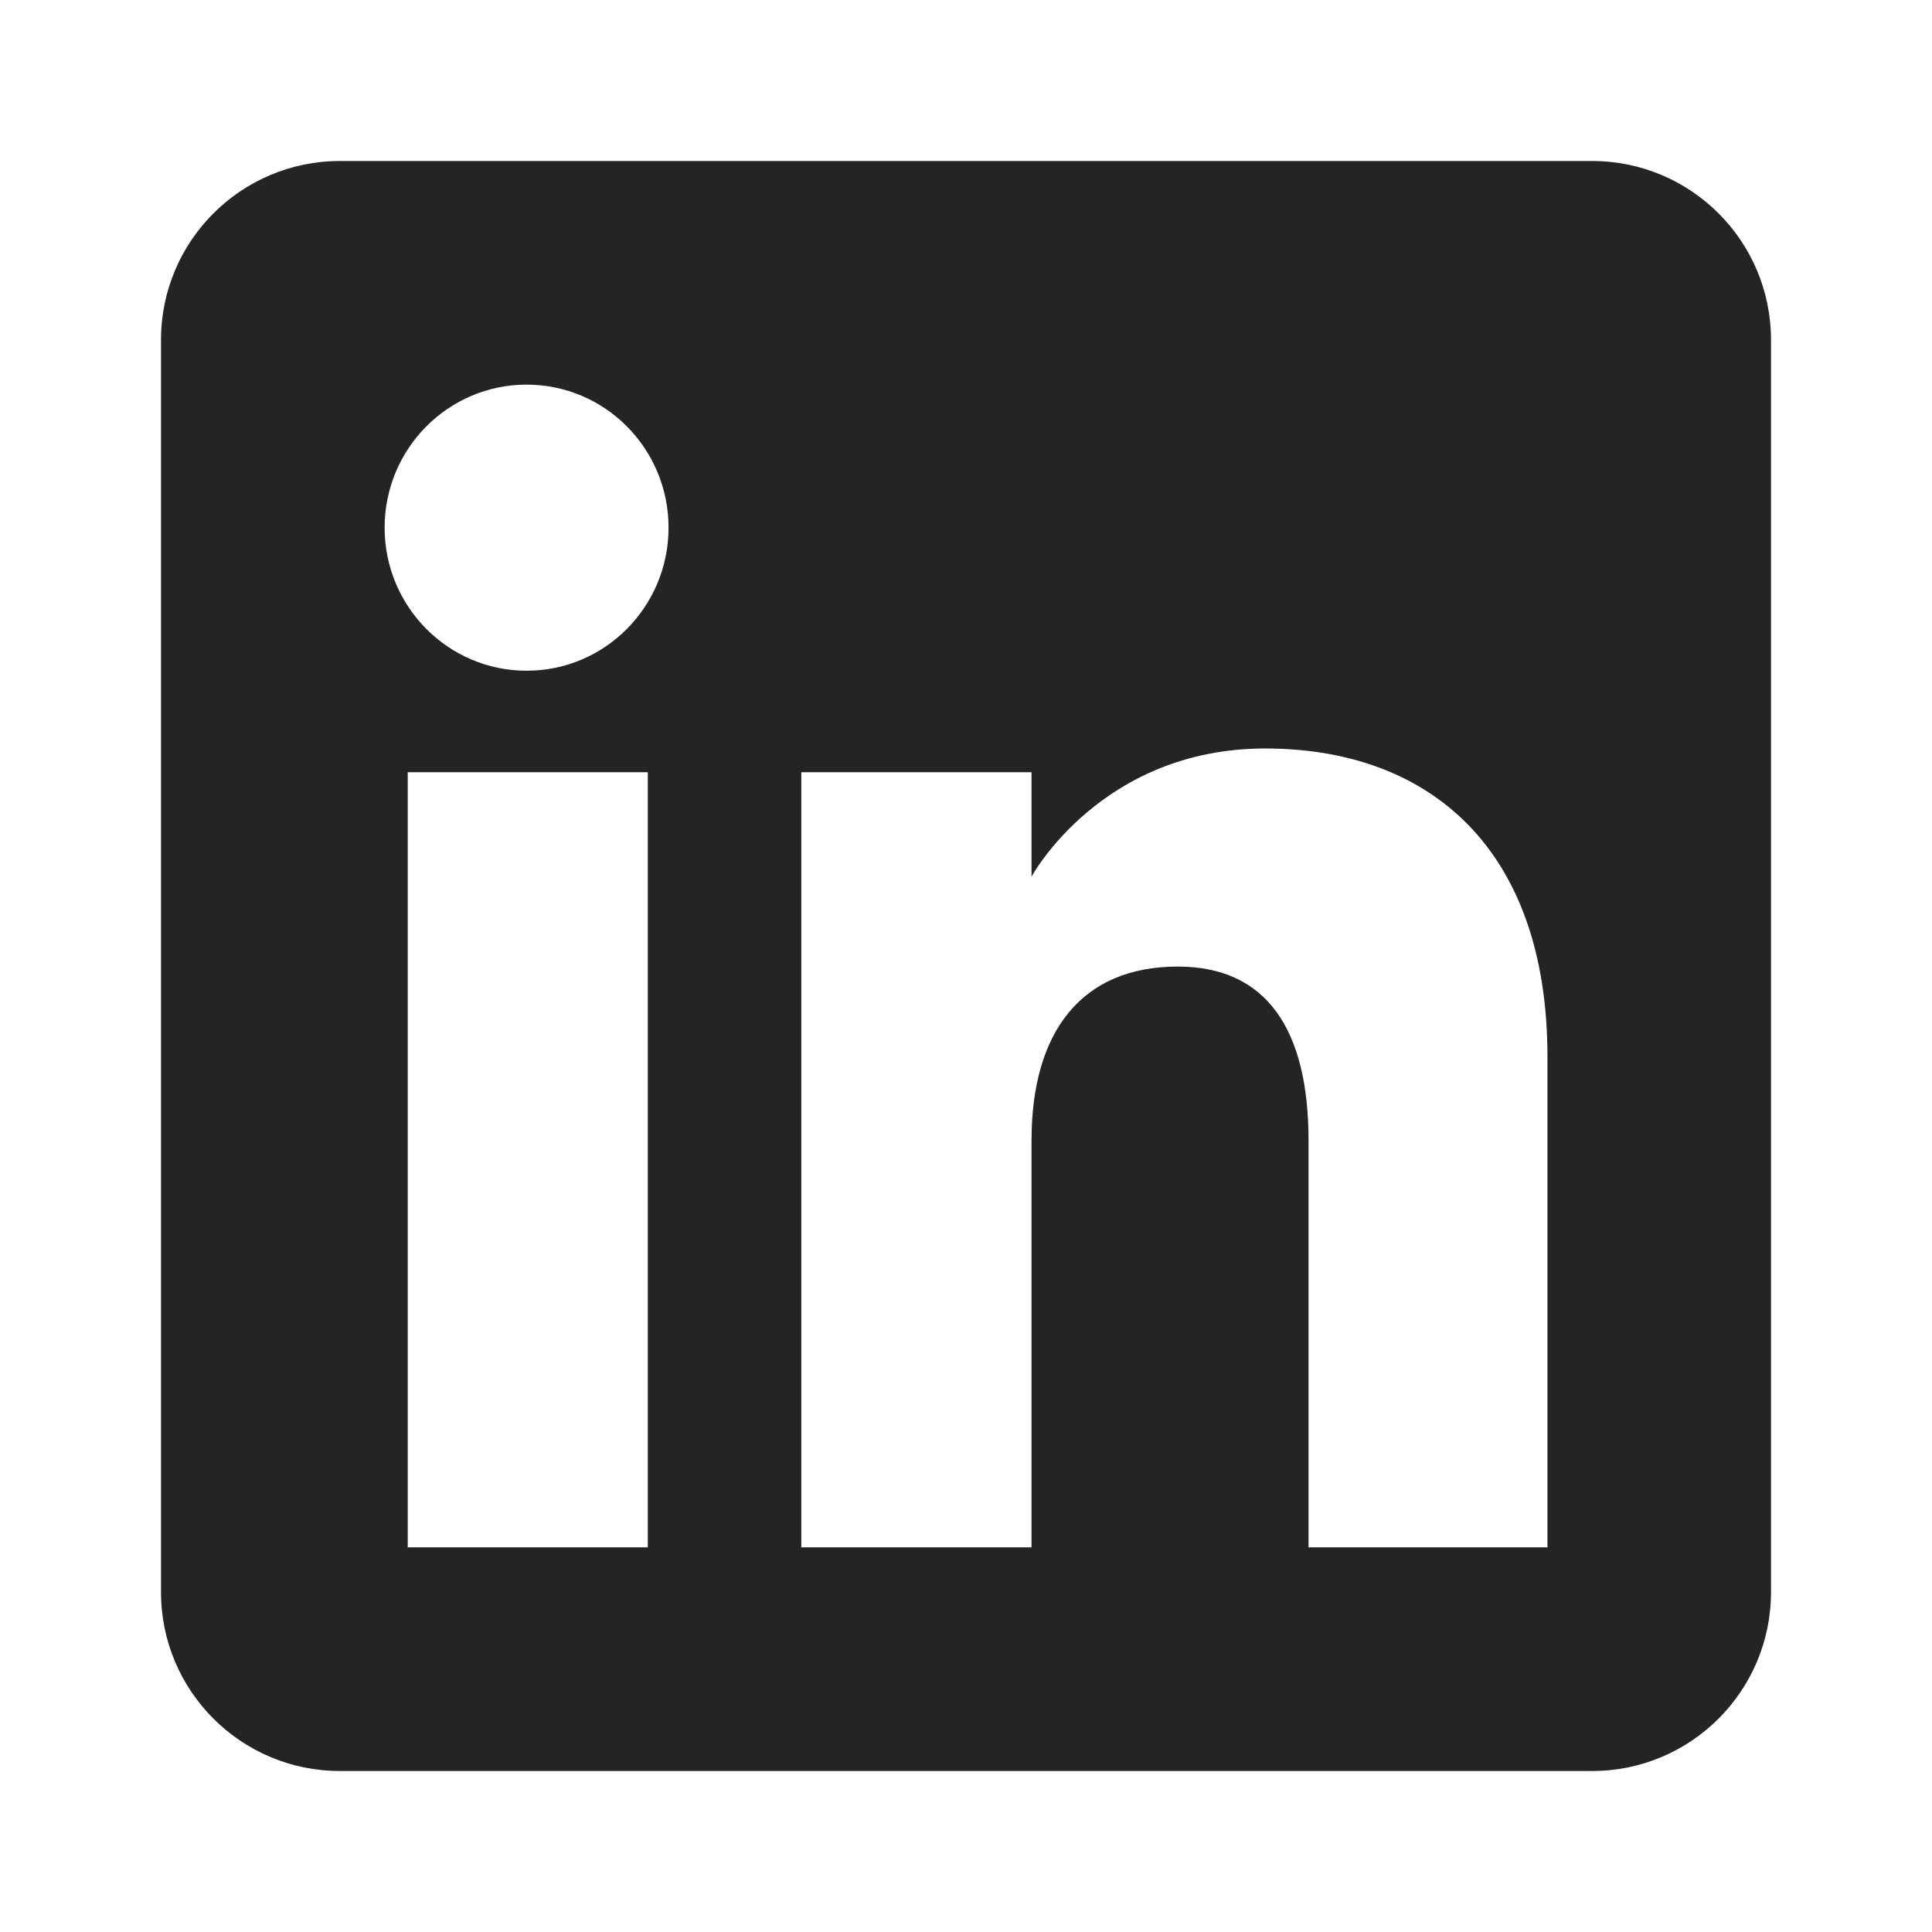 <svg width="24" height="24" viewBox="0 0 24 24" fill="none" xmlns="http://www.w3.org/2000/svg">
<path fill-rule="evenodd" clip-rule="evenodd" d="M4.222 22H19.778C21.005 22 22 21.005 22 19.778V4.222C22 2.995 21.005 2 19.778 2H4.222C2.995 2 2 2.995 2 4.222V19.778C2 21.005 2.995 22 4.222 22ZM19.223 19.222H16.255V14.167C16.255 12.781 15.728 12.007 14.631 12.007C13.438 12.007 12.814 12.813 12.814 14.167V19.222H9.954V9.593H12.814V10.89C12.814 10.89 13.674 9.298 15.718 9.298C17.76 9.298 19.223 10.546 19.223 13.125V19.222ZM6.542 8.332C5.568 8.332 4.778 7.536 4.778 6.555C4.778 5.573 5.568 4.778 6.542 4.778C7.516 4.778 8.305 5.573 8.305 6.555C8.305 7.536 7.516 8.332 6.542 8.332ZM5.065 19.222H8.047V9.593H5.065V19.222Z" fill="#242424"/>
</svg>
